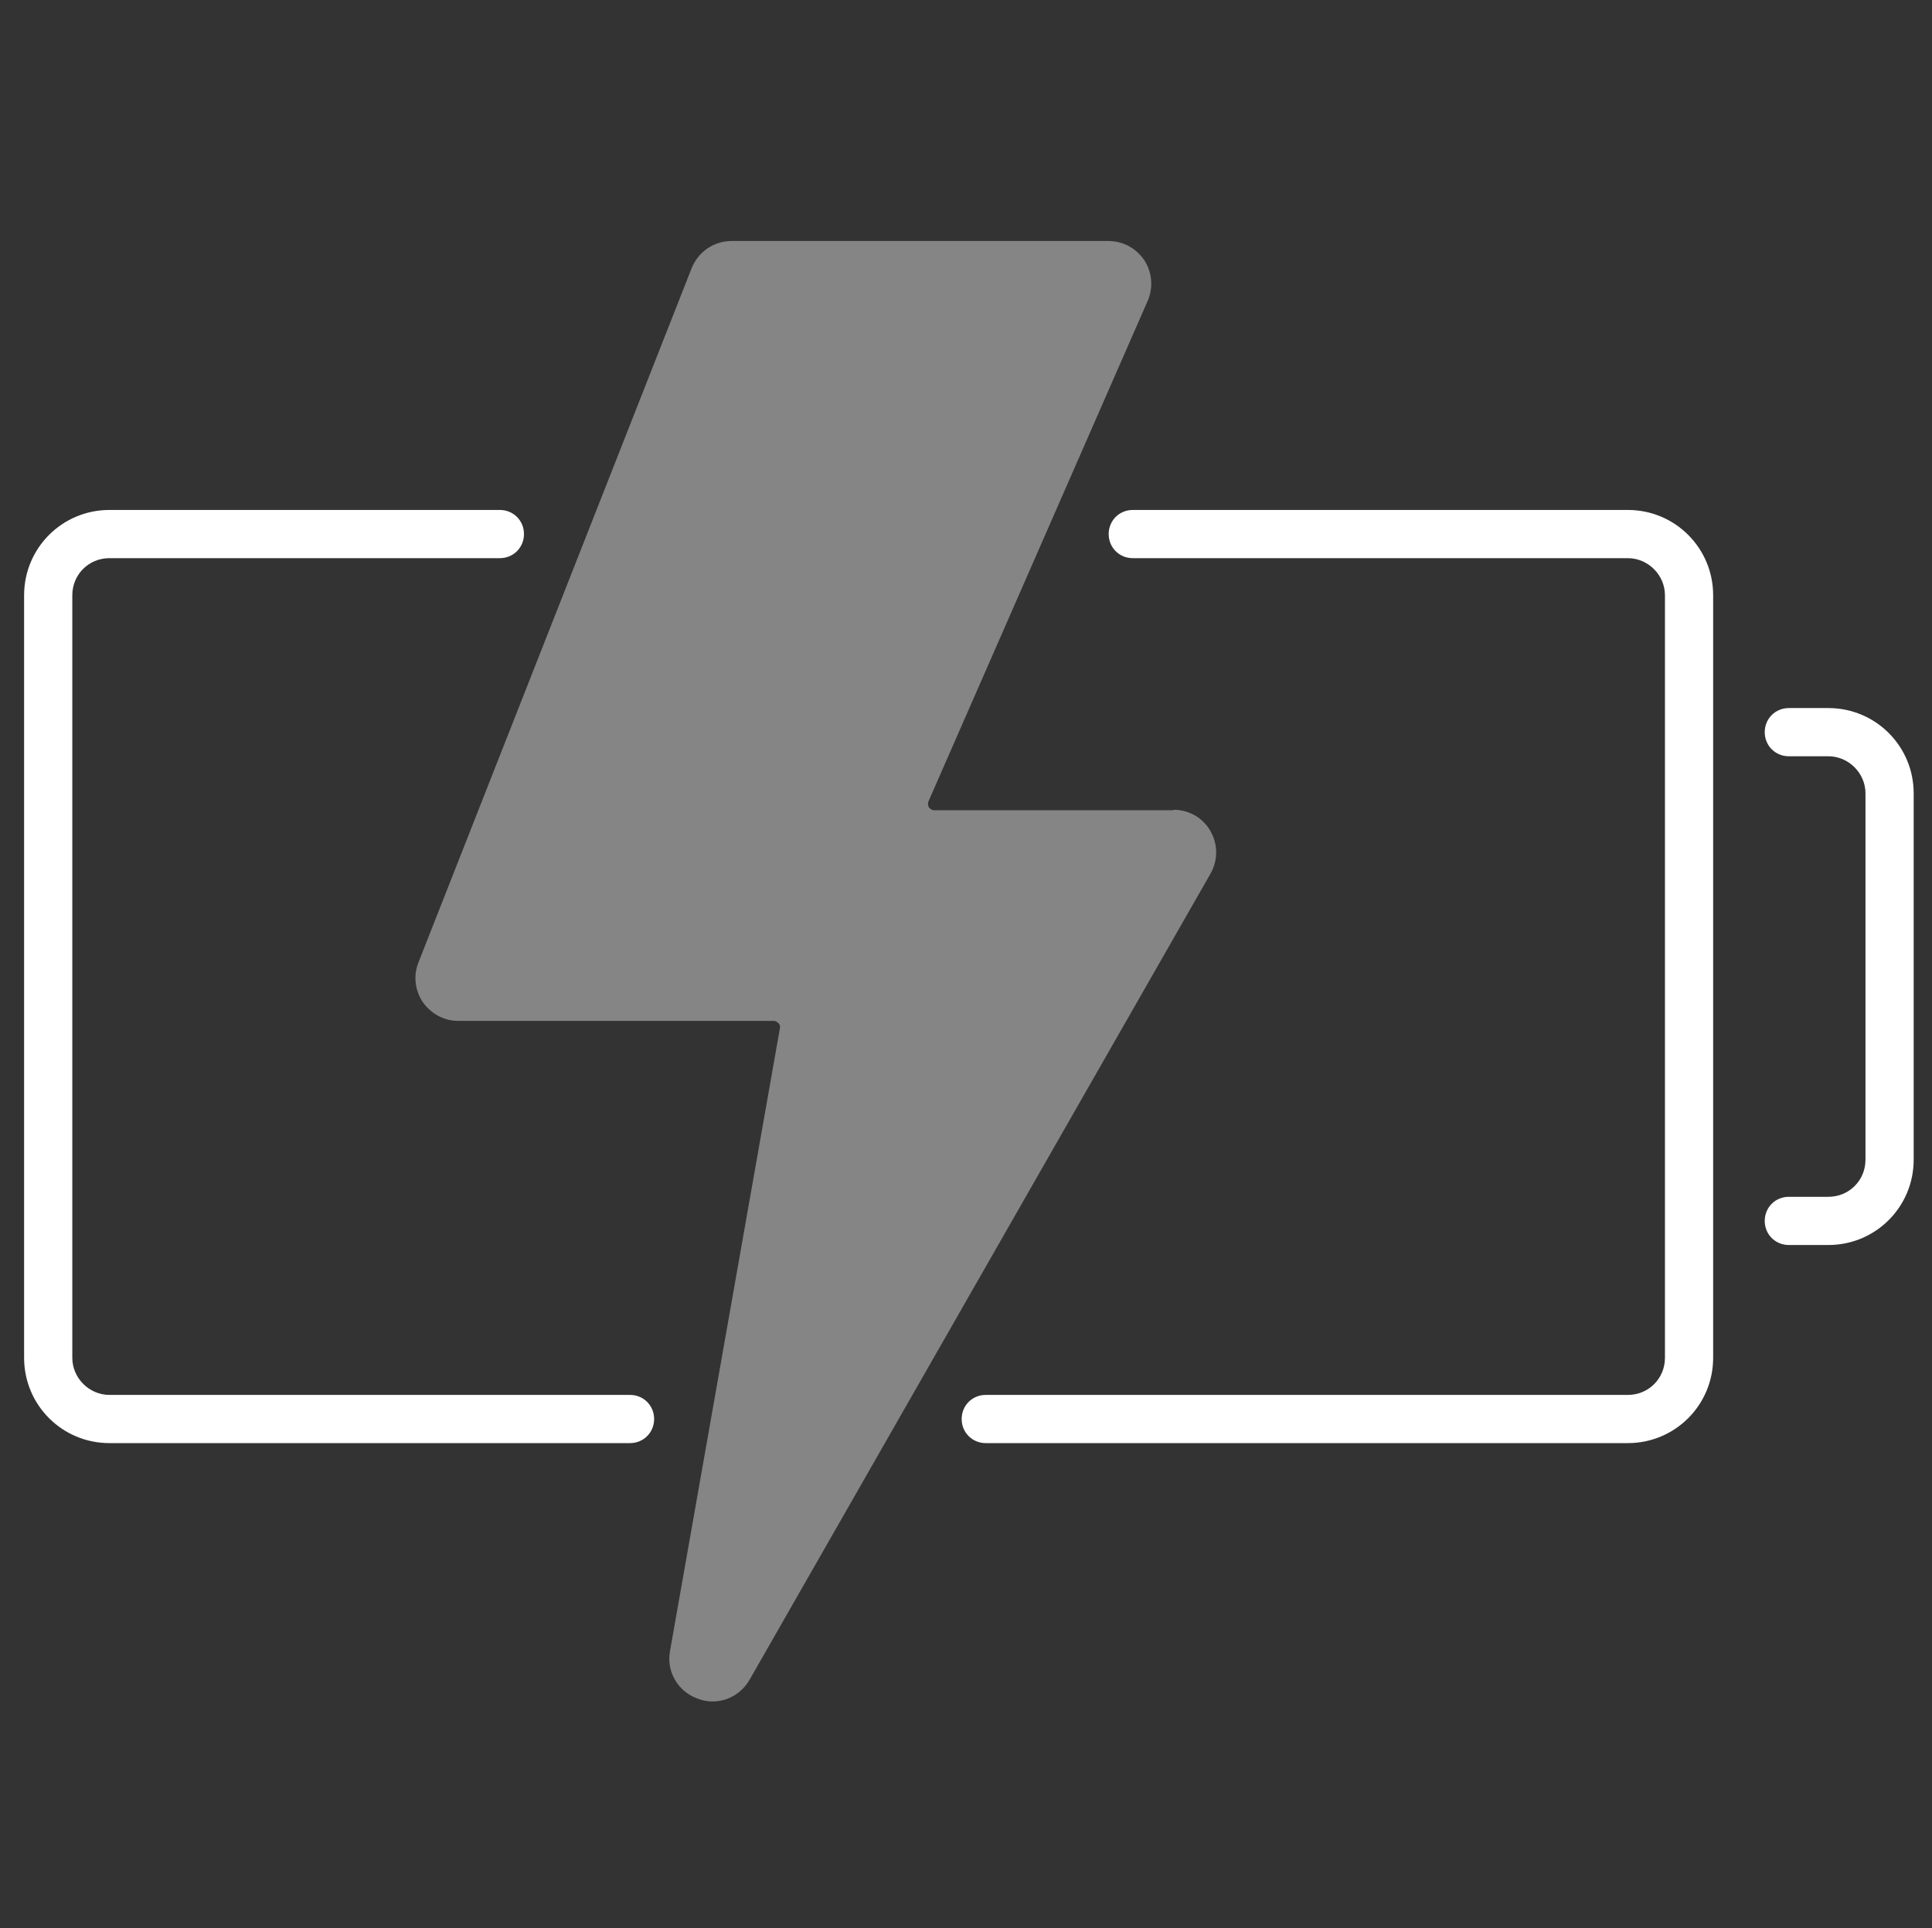 <?xml version="1.0" encoding="UTF-8"?>
<svg id="Layer_1" data-name="Layer 1" xmlns="http://www.w3.org/2000/svg" viewBox="0 0 40.08 40">
  <rect x="0" y="0" width="40.08" height="40" fill="#333333" stroke="none"/>
  <defs>
    <style>
      .cls-1 {
        fill: none;
      }

      .cls-2 {
        opacity: .4;
      }

      .cls-2, .cls-3 {
        fill: #fff;
      }
    </style>
  </defs>
  <rect class="cls-1" width="40.08" height="40"/>
  <g>
    <path class="cls-2" d="M24.35,16.81h-4.97c-.06,0-.09-.04-.11-.06-.01-.02-.03-.07-.01-.12l4.55-10.39c.12-.28.09-.59-.07-.84-.17-.25-.44-.4-.75-.4h-7.81c-.37,0-.69.22-.83.56l-5.67,14.41c-.11.27-.07.58.09.82.17.24.44.39.73.39h6.55c.05,0,.08.03.1.05.02.02.04.05.03.1l-2.28,12.92c-.08.43.16.84.57.99.1.04.21.06.31.06.31,0,.6-.16.77-.45l9.56-16.72c.16-.28.16-.61,0-.89-.16-.28-.45-.44-.77-.44h0Z"/>
    <path class="cls-3" d="M37.93,25.83h-.82c-.28,0-.5-.22-.5-.5s.22-.5.5-.5h.82c.43,0,.77-.34.77-.77v-7.6c0-.42-.35-.77-.77-.77h-.82c-.28,0-.5-.22-.5-.5s.22-.5.5-.5h.82c.98,0,1.77.79,1.77,1.77v7.6c0,.98-.79,1.77-1.77,1.77Z"/>
    <path class="cls-3" d="M33.77,29.94h-13.32c-.28,0-.5-.22-.5-.5s.22-.5.5-.5h13.32c.43,0,.77-.34.77-.77v-15.82c0-.42-.35-.77-.77-.77h-10.27c-.28,0-.5-.22-.5-.5s.22-.5.5-.5h10.27c.98,0,1.77.79,1.77,1.77v15.82c0,.98-.79,1.77-1.77,1.77Z"/>
    <path class="cls-3" d="M13.07,29.94H2.27c-.98,0-1.77-.79-1.77-1.77v-15.82c0-.98.79-1.77,1.77-1.77h8.1c.28,0,.5.22.5.5s-.22.5-.5.5H2.27c-.43,0-.77.34-.77.77v15.82c0,.42.35.77.77.77h10.8c.28,0,.5.22.5.5s-.22.5-.5.5Z"/>
  </g>
</svg>